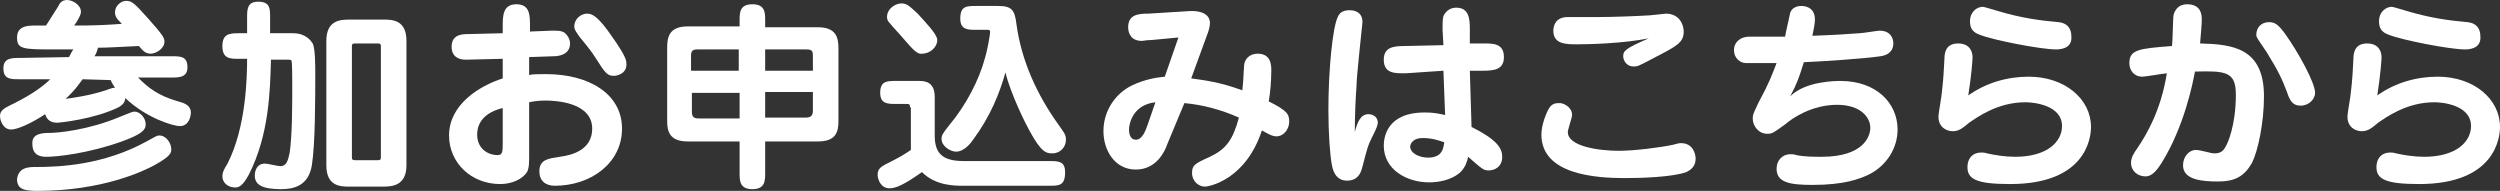 <?xml version="1.0" encoding="utf-8"?>
<!-- Generator: Adobe Illustrator 27.6.1, SVG Export Plug-In . SVG Version: 6.00 Build 0)  -->
<svg version="1.1" id="レイヤー_1" xmlns="http://www.w3.org/2000/svg" xmlns:xlink="http://www.w3.org/1999/xlink" x="0px"
	 y="0px" width="293.4px" height="22.4px" viewBox="0 0 293.4 22.4" style="enable-background:new 0 0 293.4 22.4;"
	 xml:space="preserve">
<rect x="0" y="0" width="293.4" height="22.4" fill="#333333" stroke="none"/>
<style type="text/css">
	.st0{enable-background:new    ;}
	.st1{fill:#FFFFFF;}
</style>
<g>
	<g>
		<g class="st0">
			<path class="st1" d="M-168.2-37.1c0.2-0.4,0.3-0.6,0.5-0.9c-0.3,0-1.7,0-2,0c-3.9,0-4.6,0-4.6-1.5c0-0.7,0.3-1.4,1.9-1.4
				c0.4,0,1.4,0,1.5,0c0.2-0.3,1.2-1.9,1.4-2.2s0.4-0.7,1.1-0.7c0.5,0,1.6,0.5,1.6,1.4c0,0.4-0.5,1.2-0.8,1.7c2.9,0,4.1-0.1,5.6-0.2
				c-0.7-0.7-0.8-0.9-0.8-1.4c0-0.7,0.7-1.3,1.3-1.3c0.7,0,1,0.3,2.7,2.2s1.8,2.2,1.8,2.6c0,0.8-1,1.4-1.6,1.4s-0.9-0.3-1.4-0.9
				c-2.4,0.1-3.5,0.2-4.8,0.2c-0.1,0.3-0.1,0.5-0.4,1h9c1.1,0,1.9,0,1.9,1.3c0,1.2-1,1.2-1.9,1.2h-3.9c1.2,1.2,2.3,2.1,4.7,2.8
				c0.8,0.2,1.5,0.5,1.5,1.3c0,0.4-0.2,1.6-1.3,1.6c-0.7,0-3.9-0.9-6.4-3.3c0,0.3-0.1,0.7-0.8,1.1c-3,1.3-6.9,1.7-7.2,1.7
				c-0.7,0-1.2-0.3-1.4-1c-1.5,1-3.2,1.8-4,1.8c-0.9,0-1.3-1-1.3-1.6c0-0.6,0.5-0.9,1.1-1.2c1.9-0.9,3.7-2,4.8-3.1h-3.6
				c-1.1,0-1.9,0-1.9-1.3c0-1.2,1-1.2,1.9-1.2h5.8V-37.1z M-172.1-24.2c2.7,0,7.9-0.2,13-3c1.1-0.6,1.2-0.7,1.5-0.7
				c0.8,0,1.4,0.9,1.4,1.6c0,0.4,0,0.8-2,1.9c-1.3,0.7-6.1,3-13.7,3c-1.6,0-2.4-0.2-2.4-1.4C-174.1-24.2-172.9-24.2-172.1-24.2z
				 M-170.5-28.2c0.9,0,4.5-0.3,8.3-1.9c1.3-0.5,1.4-0.6,1.7-0.6c0.6,0,1.3,0.7,1.3,1.5c0,0.7-0.6,1.2-2.8,2
				c-3.9,1.4-7.6,1.8-8.8,1.8c-0.5,0-1.7,0-1.7-1.5C-172.6-28.2-171.4-28.2-170.5-28.2z M-166.6-34.5c-0.4,0.5-0.8,1.2-2,2.3
				c0.8-0.1,2.9-0.4,4.7-1c0.8-0.3,0.9-0.3,1.1-0.3c-0.2-0.3-0.4-0.6-0.5-0.9L-166.6-34.5L-166.6-34.5z"/>
			<path class="st1" d="M-142.9-39.9c1.5,0,2.1,0.9,2.3,1.2c0.3,0.6,0.3,2.6,0.3,3.6c0,2.8,0,8.2-0.4,10.7c-0.4,2.4-2.1,2.8-3.6,2.8
				c-2.2,0-3.1-0.5-3.1-1.6c0-0.1,0-1.4,1.2-1.4c0.3,0,1.5,0.3,1.8,0.3c0.7,0,0.9-0.6,1.1-1.6c0.3-2.1,0.3-5.5,0.3-8.1
				c0-0.4,0-2.6-0.1-2.7c-0.2-0.2-0.4-0.2-0.5-0.2h-2c-0.1,3.6-0.2,8.8-2.6,13.5c-0.8,1.5-1.3,1.5-1.6,1.5c-0.9,0-1.5-0.6-1.5-1.3
				c0-0.4,0.1-0.7,0.6-1.5c2.3-4.2,2.4-10.2,2.4-12.2h-1c-1,0-1.9,0-1.9-1.5s0.8-1.5,1.9-1.5h1v-1.8c0-1,0-1.9,1.3-1.9
				c1.4,0,1.4,0.8,1.4,1.9v1.8H-142.9z M-132.4-41.5c1,0,2.7,0,2.7,2.5v14.6c0,2.4-1.7,2.5-2.7,2.5h-4c-1,0-2.7,0-2.7-2.5v-14.7
				c0-2.4,1.6-2.5,2.7-2.5h4V-41.5z M-135.6-38.7c-0.2,0-0.4,0-0.4,0.3v13.1c0,0.3,0.2,0.3,0.4,0.3h2.6c0.2,0,0.4,0,0.4-0.3v-13.1
				c0-0.3-0.2-0.3-0.4-0.3H-135.6z"/>
			<path class="st1" d="M-121.9-28.9c-0.4,0.1-2.7,1-3.5,1c-0.7,0-1.3-0.7-1.3-1.4c0-0.9,0.7-1.2,1.5-1.4c1.6-0.5,4.9-1.6,8.5-3.5
				h-7.6c-0.8,0-1.9,0-1.9-1.3c0-1.3,1.1-1.4,1.9-1.4h6.2v-1.6h-4.4c-0.7,0-1.9,0-1.9-1.4c0-1.3,1.2-1.3,1.9-1.3h4.4v-0.5
				c0-1,0-1.9,1.6-1.9c1.4,0,1.4,1,1.4,1.9v0.4h3.4c0.7,0,1.9,0,1.9,1.3c0,1.4-1.2,1.4-1.9,1.4h-3.4v1.7h2.6c0.6-0.5,2.6-2,4.8-4.5
				c0.7-0.8,0.9-1,1.4-1c0.9,0,1.5,0.8,1.5,1.5c0,0.8-2.2,3-3.3,4.1h1.8c0.9-0.1,2-0.1,2,1.3c0,1.4-1.2,1.3-1.9,1.3h-5.2
				c-1.2,0.8-1.9,1.2-2.8,1.8h6.3c1.3,0,2,0.9,2,2v6.7c0,1.2-0.8,2-2,2h-12c-1.3,0-2-0.9-2-2V-28.9z M-108.8-28.4v-0.9
				c0-0.3-0.2-0.5-0.6-0.5h-9c-0.4,0-0.6,0.2-0.6,0.5v0.9H-108.8z M-119-26v1c0,0.3,0.2,0.5,0.6,0.5h9c0.3,0,0.6-0.2,0.6-0.5v-1
				H-119z"/>
			<path class="st1" d="M-93.7-32.8h-3.1c-1.1,0-1.8-0.6-1.8-1.5v-3.8c0-0.1,0-1.5,1.8-1.5h1.6c-0.1-0.1-0.1-0.3-0.1-0.6h-3.8
				c-0.8,0-1.9,0-1.9-1.1c0-1.1,1.1-1.1,1.9-1.1h3.8c0-0.9,0.2-1.4,1.5-1.4s1.3,1,1.3,1.4h5c0-0.7,0-1.4,1.4-1.4s1.5,0.8,1.5,1.4
				h3.6c0.8,0,1.9,0,1.9,1.1c0,1.1-1.1,1.1-1.9,1.1h-3.6c0,0.5-0.1,0.6-0.1,0.7h1.4c1.2,0,1.8,0.6,1.8,1.5v3.8
				c0,0.1-0.1,1.5-1.8,1.5h-7.4c0,0.1-0.2,0.3-0.3,0.7h9.8c1,0,1.9,0,1.9,1.2c0,1.2-1,1.2-1.9,1.2h-2.5c1.9,1.1,2.1,1.2,4,1.8
				c0.7,0.2,0.9,0.5,0.9,1.2s-0.6,1.4-1.5,1.4c-0.6,0-1.4-0.3-2.1-0.6c0,3.3-1.2,4.3-4.2,4.3c-1.8-0.1-2.7-0.4-2.7-1.4
				c0-0.5,0.2-1.4,1.2-1.4c0.2,0,1.3,0.2,1.6,0.2c0.4,0,1.1,0,1.1-1.1c0-0.3-0.1-0.4-0.5-0.4h-4c-0.2,0.7-0.8,2.1-2.7,3.2
				c-2,1.2-3.8,1.2-4.2,1.2c-1.1,0-1.3-0.8-1.3-1.2c0-0.9,0.5-1.2,1.1-1.3c0.9-0.1,2.6-0.4,3.7-1.8h-1.9c-1.1,0-1.5,0-1.8-0.7
				c-0.8,0.4-2.2,1.1-3,1.1c-0.7,0-1.2-0.7-1.2-1.3c0-0.8,0.6-1,0.9-1.2c2.8-1.1,3-1.2,4-1.9h-2.9c-0.9,0-1.9,0-1.9-1.2
				c0-1.2,1-1.2,1.9-1.2h5.1L-93.7-32.8z M-95.3-37.7c-0.5,0-0.5,0-0.5,0.7h11.5c0-0.3,0-0.5,0-0.6c-0.1-0.1-0.2-0.1-0.4-0.1H-95.3z
				 M-84.8-34.5c0.5,0,0.5,0,0.5-0.7h-11.5c0,0.7,0,0.7,0.5,0.7H-84.8z M-92.6-29.7c-0.2,0.3-0.8,1-1.8,1.7h2.1
				c0-0.1,0.1-0.7,0.1-0.9c0.2-0.5,0.7-0.6,1.5-0.6c1.3,0,1.3,1.2,1.3,1.5h3.8c-0.7-0.5-1.2-1-1.9-1.7H-92.6z M-92.6-40.2
				c0,0.3,0,0.5-0.2,0.7h5.4c-0.1-0.2-0.1-0.2-0.1-0.7H-92.6z"/>
			<path class="st1" d="M-63.2-38.5h5.5c0.8,0,1.9,0,1.9,1.2c0,1.2-1.2,1.2-1.9,1.2h-5.5v0.8h5.6c0.9,0,1.9,0,1.9,1.1
				c0,1.2-1,1.2-1.9,1.2h-5.6v0.8h6.2c1,0,1.9,0,1.9,1.2c0,1.2-1,1.2-1.9,1.2h-6.7v0.8h7.5c0.9,0,1.9,0,1.9,1.2s-1.1,1.2-1.9,1.2
				h-4.5c1.9,1.2,3.6,1.8,5.3,2.3c0.4,0.1,1.1,0.3,1.1,1.2c0,0.3-0.2,1.5-1.5,1.5c-0.5,0-4.4-0.9-7.9-3.9v2.4c0,1,0,1.9-1.5,1.9
				s-1.5-0.9-1.5-1.9v-2.2c-3.1,2.2-7.1,3.8-8.3,3.8c-0.9,0-1.3-0.7-1.3-1.3c0-1.1,0.6-1.3,1.2-1.5c3.3-1.1,5-2,5.3-2.2h-4.5
				c-0.9,0-1.9,0-1.9-1.2s1.1-1.2,1.9-1.2h7.6v-1h-4.6c-2.6,0-2.6-1.5-2.6-2.3v-4.2c-0.2,0.1-0.5,0.4-1,0.4c-0.8,0-1.4-0.7-1.4-1.4
				c0-0.6,0.3-0.9,0.6-1.2c1-1.1,1.8-2,2.8-4c0.4-0.9,0.6-1.4,1.5-1.4c0.8,0,1.5,0.5,1.5,1.3c0,0.4-0.1,0.6-0.2,0.8h4.2
				c0.1-0.1,0.3-0.8,0.5-1.2c0.2-0.4,0.4-0.9,1.1-0.9c0.2,0,1.7,0.1,1.7,1.4c0,0.3-0.1,0.5-0.1,0.6h5.5c1,0,1.9,0,1.9,1.2
				c0,1.3-0.9,1.3-1.9,1.3h-5.9L-63.2-38.5L-63.2-38.5z M-66-39.3h-4.3c-0.7,0-0.7,0.4-0.7,0.8h5V-39.3z M-66-36.2h-5v0.8h5V-36.2z
				 M-66-33.1h-5c0,0.7,0,0.8,0.6,0.8h4.4V-33.1z"/>
			<path class="st1" d="M-47.9-23.4c0,1,0,1.9-1.2,1.9c-1.4,0-1.4-0.8-1.4-1.9V-41c0-0.4,0-2,2.1-2h5.2c2.2,0,2.2,1.6,2.2,1.8v5.3
				c0,1.1-0.6,1.7-1.9,1.7h-4.9v10.8H-47.9z M-43.6-39.7v-0.4c0-0.2,0-0.4-0.4-0.4h-3.5c-0.4,0-0.4,0.3-0.4,0.5v0.4L-43.6-39.7
				L-43.6-39.7z M-47.9-37.5v0.9h3.8c0.4,0,0.4-0.1,0.4-0.9H-47.9z M-36.4-29.4h0.9c1,0,1.9,0,1.9,1.2c0,1.2-0.9,1.2-1.9,1.2h-0.9
				v3.2c0,1,0,1.9-1.2,1.9c-1.3,0-1.3-0.9-1.3-1.9v-3.1h-2.6c-0.3,2.2-2,5-3.4,5c-0.6,0-1.4-0.5-1.4-1.2c0-0.5,0.2-0.7,0.6-1.1
				c1-1,1.2-1.4,1.5-2.7h-0.9c-1,0-1.9,0-1.9-1.2c0-1.2,1-1.2,1.9-1.2h1.1v-1.4h-0.7c-0.9,0-1.9,0-1.9-1.2c0-1.2,1-1.2,1.9-1.2h8.8
				c1,0,1.9,0,1.9,1.2c0,1.2-1,1.2-1.9,1.2h-0.5L-36.4-29.4L-36.4-29.4z M-38.9-30.8h-2.5v1.4h2.5V-30.8z M-37.6-34.2
				c-0.9,0-1.8-0.7-1.8-1.7v-5.2c0-0.9,0.7-1.9,1.9-1.9h5.4c1.3,0,2.2,0.6,2.2,1.8v17.4c0,2-1.6,2-2.4,2c-1,0-2.1-0.2-2.5-0.4
				c-0.3-0.1-0.8-0.3-0.8-1.1c0-0.4,0.2-0.9,0.5-1.1c0.2-0.2,0.6-0.3,0.8-0.3s1.2,0.3,1.5,0.3c0.2,0,0.2-0.1,0.2-0.3v-9.5H-37.6z
				 M-32.6-39.7v-0.4c0-0.3,0-0.4-0.5-0.4h-3.2c-0.2,0-0.5,0-0.5,0.5v0.4L-32.6-39.7L-32.6-39.7z M-36.9-37.5v0.5
				c0,0.3,0.1,0.4,0.5,0.4h3.7v-0.9H-36.9z"/>
			<path class="st1" d="M-23.7-39.2c0.1-0.5,0.3-3.4,0.4-3.6c0.1-0.4,0.5-0.8,1.3-0.8c0.3,0,1.4,0.1,1.4,1.2c0,0.2-0.2,2.9-0.2,3.2
				h1.7c0.5,0,1.1,0.1,1.7,0.8c0.4,0.5,0.5,1,0.5,2.6c0.4-0.3,0.7-0.3,1.7-0.4c0.5-1.3,1.2-3.6,1.7-5.3c0.4-1.3,0.5-1.8,1.5-1.8
				c0.5,0,1.5,0.2,1.5,1.3c0,1-1.4,5.2-1.6,5.6c0.9-0.1,2.4-0.2,4.2-0.5c-0.4-0.8-1-2.3-1.1-2.5s-0.3-0.6-0.3-0.9
				c0-0.6,0.4-1.4,1.3-1.4c0.9,0,1.3,0.7,2.2,2.6C-5.3-38-4-35.3-4-34.4c0,1.1-0.9,1.3-1.3,1.3c-0.9,0-1.2-0.6-1.5-1.2
				c-2.7,0.4-6.4,0.8-9.1,0.8c-0.3,0-0.6,0-1-0.4c-0.2,1.9-0.4,3.6-1.2,5.6c1.2,0.9,1.7,1.3,1.7,2S-17-25-17.7-25
				c-0.4,0-0.7-0.2-1.6-0.9c-0.8,1.4-2.9,4.3-4.6,4.3c-0.9,0-1.3-0.9-1.3-1.4s0.2-0.7,1.8-2.3c1-1,1.4-1.8,1.7-2.2
				c-0.3-0.2-1.2-0.8-1.7-1.1c-0.1,0.2-0.3,0.4-0.9,0.4c-1,0-1.4-0.6-1.4-1.2c0-0.3,0.9-3.3,1-3.9c0.5-1.8,0.5-2.1,0.7-3.4
				c-1.2,0-2.1,0-2.1-1.3c0-1.4,0.8-1.4,1.9-1.4h0.5V-39.2z M-21.2-36.6c-0.5,2.8-0.6,3.3-1.2,5.5c0.6,0.3,1.4,0.8,1.8,1.1
				c0.3-0.9,0.8-3.1,0.8-5.6c0-0.9,0-1-0.4-1C-20.2-36.6-21.2-36.6-21.2-36.6z M-7.2-32.2c1.6,0,2.2,1.3,2.2,2.1v5.8
				c0,1.1-0.8,2.1-2.2,2.1h-6.5c-1.6,0-2.2-1.3-2.2-2.1v-5.8c0-1.1,0.8-2.1,2.2-2.1C-13.7-32.2-7.2-32.2-7.2-32.2z M-12.9-29.5
				c-0.3,0-0.5,0.1-0.5,0.6v3.5c0,0.5,0.3,0.5,0.5,0.5h4.6c0.3,0,0.5-0.1,0.5-0.5v-3.5c0-0.5-0.3-0.6-0.5-0.6H-12.9z"/>
			<path class="st1" d="M4.1-30.4c0.5,0,1.1,0.3,1.1,1c0,0.5-0.7,1.7-1,2.4c-0.4,1-0.7,2.5-0.9,3.1c-0.1,0.3-0.4,1.3-1.7,1.3
				c-1.4,0-1.7-1.3-1.8-1.9c-0.2-1-0.4-3.6-0.4-6.4c0-4.7,0.5-9.7,1.1-10.9c0.2-0.5,0.6-0.8,1.4-0.8c0.2,0,1.5,0,1.5,1.4
				c0,0.2-0.7,6.3-0.7,7.5c-0.1,1.3-0.2,3.4-0.2,5.4C2.8-29.5,3.3-30.4,4.1-30.4z M12.8-40.3c0-1.1,0-1.5,0.2-1.8
				c0.3-0.5,0.8-0.8,1.4-0.8c1.5,0,1.6,1.3,1.6,2.5v1.7h1.4c1.2,0,2.6-0.1,2.6,1.6c0,1.5-1.2,1.6-2.5,1.6H16l0.2,6.6
				c3,1.5,3.6,2.5,3.6,3.5c0,1.2-0.9,1.6-1.6,1.6c-0.6,0-0.8-0.2-2.4-1.6c-0.1,0.5-0.3,1.2-0.9,1.8c-1.1,1-2.7,1.2-3.7,1.2
				c-2.6,0-5.3-1.5-5.3-4.3c0-0.9,0.3-3.9,4.8-3.9c1,0,1.5,0.1,2.4,0.3l-0.2-5.2l-4.5,0.1c-1.2,0-2.6,0.1-2.6-1.6
				c0-1.5,1.2-1.6,2.5-1.6l4.5-0.1V-40.3z M10.6-27.6c-1.4,0-1.5,0.9-1.5,1c0,0.8,1.1,1.3,2.1,1.3c1.8,0,1.8-1.3,1.9-1.8
				C12.4-27.3,11.6-27.6,10.6-27.6z"/>
			<path class="st1" d="M35.4-32.1H43c0.9,0,1.9,0,1.9,1.5s-1,1.5-1.9,1.5h-7.6v5.4c0,1,0,2-1.5,2s-1.5-1-1.5-2v-5.4h-7.7
				c-0.9,0-1.9,0-1.9-1.5c0-1.5,1-1.5,1.9-1.5h7.7v-8.2h-7c-0.9,0-1.9,0-1.9-1.3c0-1.4,1-1.4,1.9-1.4h17.2c0.9,0,1.9,0,1.9,1.4
				c0,1.3-1,1.3-1.9,1.3h-7.2V-32.1z M28.6-32.4c-0.9,0-1.1-0.6-1.3-1.2c-0.2-0.7-1.5-3.5-1.7-4.1c-0.1-0.2-0.2-0.5-0.2-0.8
				c0-0.9,1-1.2,1.6-1.2s0.9,0.3,1.3,1c0.9,1.5,2,4.3,2,5.2C30.2-32.9,29.5-32.4,28.6-32.4z M40.8-33.5c-0.3,0.6-0.6,1.1-1.6,1.1
				c-0.9,0-1.4-0.6-1.4-1.2c0-0.4,0.1-0.6,0.5-1.3s0.6-1.1,1.9-4.1c0.2-0.4,0.5-0.8,1.2-0.8c0.8,0,1.6,0.5,1.6,1.2
				C42.9-37.6,41.7-35.1,40.8-33.5z"/>
			<path class="st1" d="M64.1-37.3c0.1,2.7,0.4,4.2,0.9,6.1c0.7-1.2,1.2-2.4,1.7-3.7c0.1-0.3,0.4-1.1,1.2-1.1c0.4,0,1.4,0.3,1.4,1.4
				c0,1.6-2.5,5.9-3.1,6.9c0.2,0.4,0.9,2,1.3,2c0.2,0,0.2-0.1,0.6-1.5c0.2-0.7,0.8-0.9,1.1-0.9c1.2,0,1.2,1.2,1.2,1.5
				c0,1.5-1.2,5-3,5c-1.5,0-3-2.9-3.4-3.5c-0.5,0.6-3.1,3.6-4.5,3.6c-0.9,0-1.5-0.8-1.5-1.6c0-0.6,0.3-0.9,0.6-1.1
				c1.4-1.1,2.5-1.8,4.1-4c-1.3-3.7-1.6-7.8-1.7-9.3h-7.9c-0.2,0-0.5,0-0.6,0.1s-0.1,2.5-0.1,2.9h3.9c1,0,1.6,0.5,1.9,0.8
				c0.6,0.6,0.6,1.4,0.6,2.2c0,1.4-0.4,4.8-1,5.7c-0.9,1.2-1.9,1.2-2.4,1.2s-2.9-0.1-2.9-1.7c0-0.3,0.2-1.4,1.2-1.4
				c0.4,0,1.1,0.2,1.3,0.2c0.3,0,0.6-0.1,0.7-0.8c0.1-0.9,0.2-2,0.2-2.8c0-0.3-0.1-0.6-0.5-0.6h-3.1c-0.1,2.1-0.5,6.1-1.6,8.5
				C50.4-22.5,50-22,49.3-22c-0.6,0-1.5-0.4-1.5-1.2c0-0.3,0.2-0.8,0.4-1.4c1.3-3.8,1.3-6.8,1.3-8.7c0-4.6,0-5.1,0.3-5.7
				c0.2-0.5,0.5-0.7,0.9-1c0.4-0.2,1-0.3,1.3-0.3h8.8c0-2.5-0.1-3.5,1.4-3.5s1.6,0.7,1.7,3.5h2.9c-0.5-0.4-1.3-1.1-1.8-1.6
				c-0.1,0-0.3-0.3-0.3-0.6c0-0.5,0.5-1.3,1.2-1.3c0.5,0,0.7,0.2,1.6,0.8c1.4,1.1,1.8,1.5,1.8,2.1c0,0.4-0.2,0.6-0.3,0.8
				c0.7,0.2,0.9,0.8,0.9,1.2c0,1.5-1.2,1.5-1.9,1.5L64.1-37.3L64.1-37.3z"/>
			<path class="st1" d="M77.3-31.7c-1,0-1.6-0.8-1.6-1.6c0-0.8,0.6-1.5,1.4-1.5h2.2c1.9,0,3-1.3,3-2.6c0-1.6-1.7-2.1-2.7-2.1
				c-2,0-2.7,1.2-2.9,1.7c-0.6,1.1-0.9,1.3-1.6,1.3c-0.9,0-1.8-0.5-1.8-1.7c0-1.8,2.4-4.6,6.4-4.6c3.6,0,6,2.1,6,5.2
				c0,2.5-1.6,3.6-2.3,4.1c0.7,0.4,2.6,1.4,2.6,4.4c0,3.3-2.5,6.1-6.6,6.1c-4.3,0-6.7-3.2-6.7-4.7c0-1,1-1.7,1.8-1.7
				s1.1,0.4,1.8,1.3c0.8,1.1,2.1,1.8,3.2,1.8c1.2,0,3.1-0.8,3.1-2.8c0-1.9-1.8-2.7-3-2.7h-2.3V-31.7z"/>
			<path class="st1" d="M92.5-36.2c-0.2,0.2-0.6,0.3-1,0.3c-1,0-1.6-0.6-1.6-1.6c0-0.6,0.2-1,0.6-1.3l4-3.5c0.5-0.4,1.1-0.5,1.4-0.5
				c1.4,0,1.8,0.9,1.8,1.7v16.4c0,1.5-1.2,1.7-1.6,1.7c-1,0-1.7-0.6-1.7-1.7v-13.2L92.5-36.2z"/>
			<path class="st1" d="M119.6-36.3h4.2c0.6,0,1.9,0,1.9,1.4c0,1.3-1.2,1.3-1.9,1.3h-4.2v3.6h5.5c1,0,1.9,0,1.9,1.3
				c0,1.4-0.8,1.4-1.9,1.4h-5.5v3.8c0,1.1,0,2-1.4,2s-1.5-0.6-1.5-2v-3.8h-9.5c-1,0-1.9,0-1.9-1.3c0-1.4,0.8-1.4,1.9-1.4h1.6v-3.7
				c0-2,1.4-2.4,2.1-2.4h5.8v-2.5h-6.1c-1.5,1.8-2.5,2.6-2.6,2.7c-0.4,0.2-0.7,0.3-0.9,0.3c-0.8,0-1.4-0.7-1.4-1.4
				c0-0.6,0.1-0.7,1.5-2.2c0.9-0.9,2.3-3,2.9-3.8c0.3-0.4,0.7-0.7,1.2-0.7c0.6,0,1.5,0.6,1.5,1.3c0,0.4-0.2,0.8-0.4,1.2h12.2
				c0.7,0,1.9,0,1.9,1.3c0,1.4-1.2,1.4-1.9,1.4h-5L119.6-36.3L119.6-36.3z M116.6-33.6h-4.3c-0.6,0-0.6,0.3-0.6,0.7v2.8h4.9V-33.6z"
				/>
			<path class="st1" d="M133.6-36.2c-0.2,0.2-0.6,0.3-1,0.3c-1,0-1.6-0.6-1.6-1.6c0-0.6,0.2-1,0.6-1.3l4-3.5
				c0.5-0.4,1.1-0.5,1.4-0.5c1.4,0,1.8,0.9,1.8,1.7v16.4c0,1.5-1.2,1.7-1.6,1.7c-1,0-1.7-0.6-1.7-1.7v-13.2L133.6-36.2z"/>
			<path class="st1" d="M150.9-29.2c-0.2,2.4-0.9,5.6-1.6,6.7c-0.2,0.4-0.5,0.9-1.3,0.9c-0.7,0-1.6-0.5-1.6-1.3
				c0-0.3,0.1-0.5,0.8-2.5c0.9-2.6,0.9-6.4,0.9-8.6v-6.4c0-1.7,1-2.5,2.2-2.5h12.1c1.8,0,2.5,1.1,2.5,2.2v16.2c0,3-2.8,3-3.6,3
				c-1.4,0-3-0.3-3.5-0.5c-0.7-0.3-0.7-0.9-0.7-1.2c0-0.1,0-1.5,1.4-1.5c0.4,0,2.3,0.3,2.6,0.3c0.6,0,0.9-0.2,0.9-0.9v-3.9
				C162-29.2,150.9-29.2,150.9-29.2z M162.1-32v-2.8h-11v0.8c0,0.5,0,1.5,0,2C151.1-32,162.1-32,162.1-32z M162.1-37.5v-2
				c0-0.7-0.2-0.7-0.7-0.7h-9.8c-0.5,0-0.5,0.4-0.5,0.6v2.1H162.1z"/>
			<path class="st1" d="M173.3-36.2c-0.2,0.2-0.6,0.3-1,0.3c-1,0-1.6-0.6-1.6-1.6c0-0.6,0.2-1,0.6-1.3l4-3.5
				c0.5-0.4,1.1-0.5,1.4-0.5c1.4,0,1.8,0.9,1.8,1.7v16.4c0,1.5-1.2,1.7-1.6,1.7c-1,0-1.7-0.6-1.7-1.7v-13.2L173.3-36.2z"/>
			<path class="st1" d="M187.1-40.3c0.1-1.3,0.9-2,2.1-2h7.4c0.9,0,1.5,0.8,1.5,1.5c0,1-0.8,1.5-1.4,1.5h-6c-0.5,0-0.5,0.1-0.6,0.5
				l-0.4,3.7c0.5-0.4,1.3-1.1,3.4-1.1c3.8,0,5.8,3.1,5.8,6.3c0,3.5-2.2,6.8-6.7,6.8c-3.9,0-6.3-2.5-6.3-4c0-0.7,0.5-1.6,1.5-1.6
				c0.5,0,0.8,0.1,1.7,1c0.9,0.9,1.8,1.3,3.2,1.3c2.7,0,3.4-2.3,3.4-3.5c0-1.3-0.7-3.4-3.2-3.4c-1,0-1.8,0.2-2.7,1.2
				c-0.9,0.9-1.1,1-1.6,1c-0.9,0-1.9-0.6-1.8-1.8L187.1-40.3z"/>
			<path class="st1" d="M219-42.8c1.7,0,2.1,1.2,2.1,2.3v16.2c0,0.7-0.1,2.3-2.1,2.3h-13.3c-1.7,0-2.1-1.2-2.1-2.3v-16.3
				c0-0.7,0.1-2.3,2.1-2.3L219-42.8L219-42.8z M218.1-34.2v-5.3c0-0.4,0-0.6-0.5-0.6h-10.5c-0.5,0-0.5,0.2-0.5,0.6v5.3
				C206.6-34.2,218.1-34.2,218.1-34.2z M206.5-31.4v6c0,0.4,0,0.6,0.5,0.6h10.5c0.5,0,0.5-0.2,0.5-0.6v-6H206.5z"/>
			<path class="st1" d="M234.7-42.7c0.4-0.4,1.3-1.1,2-1.1c0.6,0,1.3,0.5,1.3,1.3c0,0.5-0.1,0.7-1.2,1.5c-0.8,0.6-4.4,3.5-4.4,8.5
				s3.6,7.9,4.4,8.5c1,0.8,1.2,1,1.2,1.5c0,0.8-0.7,1.3-1.3,1.3c-1,0-2.4-1.3-2.8-1.8c-1.1-1.1-4.2-4.3-4.2-9.5
				C229.8-38.1,233.3-41.6,234.7-42.7z"/>
			<path class="st1" d="M245.8-40c0.7,0,1.6,0.4,1.6,1.3c0,2.3-2.5,6.3-3.2,7.1c-0.3,0.4-0.7,0.7-1.4,0.7c-0.7,0-1.4-0.5-1.4-1.4
				c0-0.4,0-0.6,0.9-1.9c0.6-0.8,1.4-2.3,2.2-4.7c0.1-0.4,0.5-1,1-1.1C245.5-40,245.6-40,245.8-40z M243.1-21.5
				c-0.5,0-0.8-0.1-1.1-0.5s-0.4-0.8-0.4-1.1c0-1.3,1-1.6,1.9-1.8c1.6-0.5,4.7-2.1,6.4-6c0.4-0.9,0.9-2.1,0.9-9.9
				c0-1.7,0-1.9,0.4-2.3c0.4-0.4,1-0.5,1.2-0.5s1,0,1.3,0.7c0.2,0.3,0.3,0.9,0.3,4.3c0,5.5,0.2,6.7,1.8,9.1c2.2,3.2,5.1,4.4,6.4,4.9
				c0.4,0.1,1,0.4,1,1.2c0,1.1-0.6,1.7-1.7,1.7c-2.1,0-7.4-3.4-9-8.1C250-23.4,244.2-21.5,243.1-21.5z M261.5-31.1
				c-1,0-1.9-0.9-3.3-3.5c-0.2-0.5-1.5-2.9-1.5-4.3c0-1.2,0.9-1.4,1.4-1.4c1.1,0,1.4,0.8,1.9,2.3c0.6,1.8,1.5,2.9,2.6,4.4
				c0.3,0.4,0.4,0.6,0.4,1C263-31.6,262.2-31.1,261.5-31.1z"/>
			<path class="st1" d="M270.6-23c-0.4,0.4-1.8,1.8-2.8,1.8c-0.6,0-1.3-0.5-1.3-1.3c0-0.5,0.1-0.7,1.2-1.5c0.8-0.6,4.4-3.5,4.4-8.5
				s-3.6-7.9-4.4-8.5c-1-0.8-1.2-1-1.2-1.5c0-0.8,0.7-1.3,1.3-1.3c0.7,0,1.6,0.7,2,1.1c1.3,1.2,4.9,4.7,4.9,10.2
				C274.8-27.3,271.7-24.1,270.6-23z"/>
			<path class="st1" d="M298.1-32.5c0,3.1-0.7,6.4-1.4,7.8c-0.9,1.6-2,2.2-4,2.2c-1.9,0-4.1-0.2-4.1-1.9c0-1,0.7-1.8,1.5-1.8
				c0.6,0,1.7,0.4,2.2,0.4c0.6,0,1-0.2,1.3-0.8c0.2-0.3,1.2-2.4,1.2-6.1c0-2.7-1.2-2.8-4.8-2.7c-0.3,1.6-1.3,6.5-3.9,10.7
				c-0.4,0.6-1,1.6-1.9,1.6c-0.9,0-1.7-0.6-1.7-1.6c0-0.6,0.3-1.1,0.8-1.8c1-1.5,2.7-4.3,3.4-8.7c-0.9,0.1-2.5,0.4-2.9,0.4
				c-0.9,0-1.5-0.7-1.5-1.6c0-1.6,1.2-1.7,5-2c0.1-0.6,0.1-3.3,0.2-3.7c0.2-0.6,0.6-1.2,1.6-1.2c1.1,0,1.7,0.6,1.7,1.7
				c0,0.7-0.1,1.7-0.2,2.9C294.4-38.6,298.1-38.2,298.1-32.5z M302.4-31.4c-1,0-1.3-0.7-1.6-1.6c-0.6-1.6-1.1-2.6-2.4-4.7
				c-1-1.5-1.2-1.7-1.2-2c0-0.9,0.6-1.5,1.5-1.5c0.7,0,1.1,0.3,1.9,1.4c1.5,2.1,3.5,5.7,3.5,6.9C304.1-32.3,303.4-31.4,302.4-31.4z"
				/>
			<path class="st1" d="M317.5-34.9c4.2,0,7.3,2.6,7.3,5.9c0,1.3-0.6,6.7-9.5,6.7c-4,0-5-0.6-5-2c0-1,0.6-1.7,1.6-1.7
				c0.2,0,0.4,0,0.7,0.1c0.9,0.2,2.1,0.4,3.3,0.4c3.8,0,5.5-1.8,5.5-3.6c0-2.5-3.4-2.8-4.3-2.8c-3.3,0-5.7,1.8-6.6,2.4
				c-0.7,0.6-1.2,1-1.9,1c-0.8,0-1.7-0.5-1.7-1.7c0-0.5,0.4-2.5,0.4-2.9c0.2-1.7,0.2-2.2,0.3-3.9c0-0.6,0.1-1.8,1.6-1.8
				c1.4,0,1.7,1,1.7,1.6c0,0.3-0.1,1.9-0.5,4.5C312.5-34.2,315-34.9,317.5-34.9z M320.7-38c-1.8,0-7.4-1.1-8.9-1.7
				c-0.9-0.3-1.2-0.8-1.2-1.6c0-1.1,0.8-1.7,1.5-1.7c0.2,0,1.4,0.4,1.8,0.5c2.7,0.8,4.8,1.1,7.1,1.3c0.9,0.1,1.5,0.6,1.5,1.7
				C322.6-38,321-38,320.7-38z"/>
			<path class="st1" d="M331.3-40.8c-0.2-0.4-0.3-0.7-0.3-1.1c0-0.9,0.8-1.6,1.8-1.6s1.3,0.5,1.9,1.8c0.9,1.8,1.5,3.7,2.2,5.6
				c0.5-0.2,4.6-1.9,6.5-1.9c1.1,0,1.6,0.9,1.6,1.6c0,0.2,0,1.1-0.9,1.5c-0.3,0.2-2.9,0.7-3.5,0.9c-4.8,1.3-8.6,3.3-8.6,5.8
				s4.6,2.5,5.8,2.5c0.6,0,3.3,0,5-0.3c0.3,0,1.5-0.3,1.7-0.3c0.9,0,1.5,0.8,1.5,1.8c0,0.9-0.3,1.2-0.9,1.5
				c-0.6,0.2-2.8,0.6-6.4,0.6c-2.7,0-10.2,0-10.2-5.7c0-3.7,3.5-5.5,5.5-6.5C332.6-37.9,332.4-38.5,331.3-40.8z"/>
			<path class="st1" d="M354.2-42.2c0.2-0.5,0.7-0.8,1.3-0.8c0.7,0,1.6,0.5,1.6,1.6c0,0.3-0.1,1-0.2,1.8c0.4,0,2.3-0.2,2.4-0.2
				c1.1,0,1.6,0.8,1.6,1.6c0,0.6-0.4,1.2-1.1,1.5c-0.5,0.2-2.9,0.3-3.6,0.3c-1.3,4.8-3.1,7.6-3.8,8.5s-1.2,1-1.6,1
				c-1.2,0-1.6-1-1.6-1.6c0-0.5,0.2-0.7,1.7-3.1c1.5-2.3,1.9-3.9,2.2-4.8c-1.8,0-2,0-2.3-0.1c-0.6-0.1-1.1-0.7-1.1-1.5
				c0-0.9,0.7-1.4,1-1.5c0.3-0.1,2.4-0.1,3-0.1C353.8-40.5,354.1-42,354.2-42.2z M362-32.6c0-1.2-0.1-2.6,1.6-2.6
				c1.5,0,1.6,1.2,1.7,2.5l0.2,3.5c4,1.7,4.2,2.4,4.2,3.2c0,1-0.7,1.8-1.6,1.8c-0.5,0-0.8-0.2-1.1-0.4c-0.9-0.7-1.2-0.9-1.7-1.2
				c0,1.9-1.4,3.8-5,3.8c-3.8,0-5.1-2.6-5.1-4.2c0-1.9,1.7-4,5-4c0.8,0,1.4,0.1,2,0.3L362-32.6z M360.1-27.7c-1.7,0-1.8,0.9-1.8,1.2
				c0,0.7,0.7,1.4,1.9,1.4c1,0,2-0.4,2-2.2C361.7-27.5,361.2-27.7,360.1-27.7z M369.1-34.3c-0.5,0-0.7-0.1-1.9-1.1
				c-0.9-0.7-2.3-1.6-3.5-2.3c-0.5-0.3-1.1-0.7-1.1-1.5c0-0.6,0.5-1.6,1.7-1.6c1.3,0,4.5,2.7,4.9,3.1c1.4,1.3,1.4,1.5,1.4,2.1
				C370.7-35.3,370.2-34.3,369.1-34.3z"/>
			<path class="st1" d="M381.5-32.7c0,1.1-2,3.5-4.1,3.5c-3.1,0-3.2-4.5-3.2-6.4c0-1.6,0.2-5.1,0.5-5.9c0.2-0.5,0.7-1,1.4-1
				c1.3,0,1.9,0.8,1.9,1.6c0,0.4-0.3,1.9-0.4,2.3c-0.1,1.1-0.2,2.2-0.2,3c0,0.6,0,2.8,0.7,2.8c0.3,0,0.4-0.1,0.9-0.8
				c0.1-0.2,0.5-0.6,0.9-0.6c0.1,0,0.3,0,0.5,0.1C381.4-33.8,381.5-33.1,381.5-32.7z M387.2-25.2c-2.3,2.1-6.1,2.8-6.6,2.8
				c-1.3,0-1.6-1.1-1.6-1.7c0-0.8,0.4-1.4,1.3-1.6c2.1-0.5,4.5-1,5.9-3.3c0.7-1.2,1-2.2,1-6c0-0.6,0-3.1-0.2-4.2
				c0-0.3-0.2-1.4-0.2-1.7c0-0.9,0.7-1.6,1.8-1.6c0.7,0,1.1,0.5,1.3,0.8c0.4,0.7,0.6,4.4,0.6,5.4C390.5-31.5,390.4-28.1,387.2-25.2z
				"/>
			<path class="st1" d="M408.4-40.5c1.2,0,2.6,0,2.6,1.6c0,1.5-1.5,1.5-2.5,1.6h-3.2v1.7h3.6c1,0,1.5,0,1.8,0.2
				c0.6,0.4,0.7,0.9,0.7,1.3c0,0.6-0.4,1.1-0.7,1.3c-0.3,0.2-0.8,0.2-1.8,0.2h-3.6v3c2.1,0.6,6.3,2.5,6.3,4.4c0,0.8-0.8,1.8-1.7,1.8
				c-0.6,0-0.7-0.2-2-1.3c-0.7-0.6-1.7-1.2-2.5-1.5c-0.2,2.5-2,4.1-5.4,4.1c-4.1,0-5.5-2.4-5.5-4.2c0-3.2,3.6-4.1,5.8-4.1
				c0.7,0,1.2,0.1,2,0.1v-2.2l-5.6,0.1c-1.2,0-2.6,0-2.6-1.5s1.3-1.5,2.5-1.5h5.6v-1.7h-5c-1.3,0-1.7,0-2.1-0.4
				c-0.3-0.3-0.5-0.7-0.5-1.1c0-1.5,1.3-1.5,2.5-1.6l5-0.1c0-1.5,0-1.6,0.2-1.9c0.3-0.4,0.8-0.7,1.4-0.7c1.6,0,1.6,1.4,1.6,2.6
				L408.4-40.5z M400.2-27.7c-0.1,0-2.5,0-2.5,1.3c0,0.8,1.2,1.2,2.2,1.2c0.8,0,2.2-0.3,2.3-2.1C401.6-27.6,401-27.7,400.2-27.7z"/>
			<path class="st1" d="M426.7-40.8c0-1.2,0-2.6,1.6-2.6s1.6,1.3,1.6,2.6v0.4h3.4c1.4,0,2.6,0,2.6,1.5s-1.2,1.6-2.5,1.6H430v4.2
				c0.4,1.1,0.6,2.1,0.6,3.3c0,6.6-7,8.2-8,8.2c-0.9,0-1.7-0.6-1.7-1.7c0-1.2,0.8-1.4,2-1.8c3.1-0.9,4.1-2.5,4.2-3.5
				c-0.7,1.1-2.1,1.5-3,1.5c-2.4,0-4.6-1.8-4.6-4.6c0-2.4,1.9-4.6,4.7-4.6c1.2,0,2,0.3,2.5,0.5v-1.6l-9.5,0.1c-1.3,0-2.5,0-2.5-1.5
				s1.2-1.5,2.5-1.5l9.5-0.1L426.7-40.8L426.7-40.8z M422.7-31.8c0,1.1,0.9,1.7,1.8,1.7c0.8,0,1.9-0.5,1.9-1.7s-1-1.8-1.9-1.8
				C423.7-33.6,422.7-33,422.7-31.8z"/>
			<path class="st1" d="M439.6-25.6c0-1.9,1.5-3.5,3.4-3.5s3.4,1.6,3.4,3.5s-1.5,3.5-3.4,3.5S439.6-23.7,439.6-25.6z M444.3-25.6
				c0-0.7-0.6-1.4-1.3-1.4s-1.4,0.6-1.4,1.4s0.6,1.4,1.4,1.4C443.7-24.2,444.3-24.8,444.3-25.6z"/>
		</g>
	</g>
</g>
<g>
	<g>
		<g class="st0">
			<path class="st1" d="M8.1,6.7c0.2-0.4,0.3-0.6,0.5-0.9c-0.3,0-1.7,0-2,0C2.7,5.8,2,5.8,2,4.4C2,3.7,2.3,3,3.9,3
				c0.4,0,1.4,0,1.5,0c0.2-0.3,1.2-1.9,1.4-2.2C7,0.4,7.2,0,7.9,0c0.5,0,1.6,0.5,1.6,1.4C9.5,1.8,9,2.6,8.7,3c2.9,0,4.1-0.1,5.6-0.2
				c-0.7-0.7-0.8-0.9-0.8-1.4c0-0.7,0.7-1.3,1.3-1.3c0.7,0,1,0.3,2.7,2.2s1.8,2.2,1.8,2.6c0,0.8-1,1.4-1.6,1.4S16.8,6,16.3,5.4
				c-2.4,0.1-3.5,0.2-4.8,0.2c-0.1,0.3-0.1,0.5-0.4,1h9c1.1,0,1.9,0,1.9,1.3c0,1.2-1,1.2-1.9,1.2h-3.9c1.2,1.2,2.3,2.1,4.7,2.8
				c0.8,0.2,1.5,0.5,1.5,1.3c0,0.4-0.2,1.6-1.3,1.6c-0.7,0-3.9-0.9-6.4-3.3c0,0.3-0.1,0.7-0.8,1.1C11,14,7,14.4,6.7,14.4
				c-0.7,0-1.2-0.3-1.4-1c-1.5,1-3.2,1.8-4,1.8c-0.9,0-1.3-1-1.3-1.6s0.5-0.9,1.1-1.2c1.9-0.9,3.7-2,4.8-3.1H2.3
				c-1.1,0-1.9,0-1.9-1.3c0-1.2,1-1.2,1.9-1.2L8.1,6.7L8.1,6.7z M4.2,19.6c2.7,0,7.9-0.2,13-3c1.1-0.6,1.2-0.7,1.5-0.7
				c0.8,0,1.4,0.9,1.4,1.6c0,0.4,0,0.8-2,1.9c-1.3,0.7-6.1,3-13.7,3C2.8,22.4,2,22.2,2,21C2.2,19.6,3.4,19.6,4.2,19.6z M5.8,15.6
				c0.9,0,4.5-0.3,8.3-1.9c1.3-0.5,1.4-0.6,1.7-0.6c0.6,0,1.3,0.7,1.3,1.5c0,0.7-0.6,1.2-2.8,2c-3.9,1.4-7.6,1.8-8.8,1.8
				c-0.5,0-1.7,0-1.7-1.5C3.7,15.7,4.9,15.6,5.8,15.6z M9.7,9.3c-0.4,0.5-0.8,1.2-2,2.3c0.8-0.1,2.9-0.4,4.7-1
				c0.8-0.3,0.9-0.3,1.1-0.3C13.3,10,13.1,9.7,13,9.4L9.7,9.3L9.7,9.3z"/>
			<path class="st1" d="M34.4,3.9c1.5,0,2.1,0.9,2.3,1.2C37,5.7,37,7.7,37,8.7c0,2.8,0,8.2-0.4,10.7c-0.4,2.4-2.1,2.8-3.6,2.8
				c-2.2,0-3.1-0.5-3.1-1.6c0-0.1,0-1.4,1.2-1.4c0.3,0,1.5,0.3,1.8,0.3c0.7,0,0.9-0.6,1.1-1.6c0.3-2.1,0.3-5.5,0.3-8.1
				c0-0.4,0-2.6-0.1-2.7C34.1,7,33.9,7,33.8,7h-2c-0.1,3.6-0.2,8.8-2.6,13.5C28.4,22,27.9,22,27.6,22c-0.9,0-1.5-0.6-1.5-1.3
				c0-0.4,0.1-0.7,0.6-1.5C28.9,14.9,29,9,29,6.9h-1c-1,0-1.9,0-1.9-1.5c0-1.4,0.8-1.5,1.9-1.5h1V2.1c0-1,0-1.9,1.3-1.9
				c1.4,0,1.4,0.8,1.4,1.9v1.8H34.4z M45,2.3c1,0,2.7,0,2.7,2.5v14.6c0,2.4-1.7,2.5-2.7,2.5h-4c-1,0-2.7,0-2.7-2.5V4.8
				c0-2.4,1.6-2.5,2.7-2.5H45z M41.7,5.1c-0.2,0-0.4,0-0.4,0.3v13.1c0,0.3,0.2,0.3,0.4,0.3h2.6c0.2,0,0.4,0,0.4-0.3V5.4
				c0-0.3-0.2-0.3-0.4-0.3H41.7z"/>
			<path class="st1" d="M62.1,8.8c0.4-0.1,1.1-0.1,2-0.1c5,0,8.9,2.3,8.9,6.4c0,4-3.6,6.7-7.9,6.7c-1.1,0-1.8-0.6-1.8-1.7
				c0-1.4,1.1-1.5,2.4-1.7c1.6-0.2,3.8-0.9,3.8-3.3c0-3.1-4.3-3.3-5.5-3.3c-0.9,0-1.4,0.1-1.9,0.2v6c0,1.2,0,1.6-0.2,2.1
				c-0.5,0.9-1.8,1.5-3.2,1.5c-3.4,0-6-2.5-6-5.7c0-3.6,3.5-5.8,6.3-6.7V6.9L54.9,7C53.1,7.1,53,5.9,53,5.5C53,4,54.3,4,55,4l4-0.1
				V3.1c0-1.2,0-2.6,1.6-2.6s1.6,1.3,1.6,2.6v0.6l2.5-0.1c0.9,0,1.1,0,1.5,0.2c0.4,0.3,0.7,0.8,0.7,1.3c0,1.4-1.5,1.5-1.9,1.5
				l-2.9,0.1C62.1,6.7,62.1,8.8,62.1,8.8z M58.9,12.7c-2.7,0.7-2.9,2.4-2.9,3.1c0,1.6,1.2,2.4,2.4,2.4c0.5,0,0.6-0.3,0.6-1.2v-4.3
				H58.9z M72.1,8.9c-0.8,0-1-0.2-2.2-2.1C69.5,6.2,69.4,6,68,4.3c-0.4-0.6-0.6-0.8-0.6-1.2c0-0.9,0.8-1.5,1.5-1.5
				c0.6,0,1.3,0.3,3,2.8c0.5,0.7,1.6,2.3,1.6,2.9C73.7,8.7,72.3,8.9,72.1,8.9z"/>
			<path class="st1" d="M89.8,16.6v3.7c0,0.9,0,1.9-1.5,1.9s-1.5-1-1.5-1.9v-3.7h-6.1c-2.2,0-2.4-1.3-2.4-2.4V5.6
				c0-1.2,0.2-2.5,2.4-2.5h6.1V2.4c0-0.9,0-1.9,1.5-1.9s1.5,1,1.5,1.9v0.8H96c2.2,0,2.4,1.3,2.4,2.5v8.5c0,1.3-0.3,2.4-2.4,2.4
				C96,16.6,89.8,16.6,89.8,16.6z M81.1,8.3h5.6V5.8h-4.9c-0.4,0-0.7,0.1-0.7,0.7V8.3z M86.8,13.9v-3h-5.6v2.2
				c0,0.6,0.2,0.8,0.8,0.8H86.8z M95.4,6.5c0-0.6-0.2-0.7-0.8-0.7h-4.8v2.5h5.6C95.4,8.3,95.4,6.5,95.4,6.5z M95.4,10.8h-5.6v3h4.8
				c0.6,0,0.8-0.3,0.8-0.8C95.4,13,95.4,10.8,95.4,10.8z"/>
			<path class="st1" d="M106.8,12.6c0-0.4-0.1-0.4-0.5-0.4h-1.1c-1,0-1.9,0-1.9-1.3c0-1.4,0.8-1.4,1.9-1.4h2.7
				c0.8,0,1.8,0.2,1.8,1.9v4.5c0,2.1,0.9,3,3.4,3h10c1.1,0,1.9,0,1.9,1.3c0,1.6-0.7,1.6-1.9,1.6h-10c-1.1,0-3.3,0-4.9-1.6
				c-2,1.4-3,1.9-3.8,1.9c-1,0-1.4-1-1.4-1.6c0-0.7,0.4-0.9,0.9-1.2c1.8-0.9,2.1-1.1,3-1.7c0-0.3,0-0.5,0-0.8v-4.2H106.8z M106,4.5
				c-0.5-0.6-1.2-1.3-1.5-1.7c-0.3-0.3-0.4-0.5-0.4-0.8c0-1,1-1.6,1.7-1.6s1,0.4,1.9,1.2c0.8,0.9,2.3,2.4,2.3,3.1
				c0,0.8-0.8,1.6-1.8,1.6C107.7,6.4,107.2,5.9,106,4.5z M114.6,3.5c-1,0-1.9,0-1.9-1.3c0-1.5,0.7-1.5,1.9-1.5h2.5
				c1.6,0,2,0.4,2.2,2.2c0.6,4.3,2.4,8.2,4.9,11.7c0.7,1,0.9,1.2,0.9,1.8c0,0.9-0.7,1.6-1.6,1.6c-0.7,0-1.3-0.1-2.7-2.7
				c-0.4-0.7-2.2-4.3-2.8-6.8c-0.7,2.5-1.8,5.2-3.8,7.9c-0.2,0.3-1,1.4-2,1.4c-0.6,0-1.7-0.6-1.7-1.5c0-0.4,0.1-0.6,0.9-1.6
				c2-2.4,3.5-5.3,4.2-7.9c0.2-0.6,0.6-2.6,0.6-3.1c0-0.2-0.2-0.2-0.3-0.2C115.9,3.5,114.6,3.5,114.6,3.5z"/>
			<path class="st1" d="M137,16.9c-0.3,0.9-1.3,3-3.7,3c-2.5,0-3.8-2.3-3.8-4.5c0-2.5,1.5-4.5,3.4-5.4c1.5-0.7,2.8-0.9,3.8-1
				l1.6-4.6l-3.2,0.3c-0.6,0-0.9,0.1-1.1,0.1c-1.4,0-1.6-1.1-1.6-1.6c0-1.5,1.2-1.6,2.4-1.6l4.8-0.3c2.4-0.1,2.4,1.2,2.4,1.4
				c0,0.4-0.2,1.1-0.3,1.3l-1.9,5.2c1.4,0.2,3.3,0.4,6,1.4c0.1-0.9,0.1-1,0.2-2.8c0-0.8,0.6-1.5,1.6-1.5c1.6,0,1.6,1.4,1.6,2
				c0,1-0.1,2.5-0.3,3.6c2.2,1.1,2.4,1.5,2.4,2.4c0,0.8-0.6,1.7-1.5,1.7c-0.5,0-1-0.3-1.7-0.7c-1.9,5.8-6.2,6.6-6.7,6.6
				c-0.7,0-1.5-0.6-1.5-1.6c0-0.9,0.3-1.1,2.1-1.9c1.9-0.9,2.7-2,3.4-4.6c-2-0.9-4.2-1.5-6.4-1.7L137,16.9z M135.6,12
				c-2.7,0.3-3.1,2.6-3.1,3.2c0,0.6,0.2,1.2,0.8,1.2c0.7,0,1.1-0.9,1.4-1.8L135.6,12z"/>
			<path class="st1" d="M160.6,13.4c0.5,0,1.1,0.3,1.1,1c0,0.5-0.7,1.7-1,2.4c-0.4,1-0.7,2.5-0.9,3.1c-0.1,0.3-0.4,1.3-1.7,1.3
				c-1.4,0-1.7-1.3-1.8-1.9c-0.2-1-0.4-3.6-0.4-6.4c0-4.7,0.5-9.7,1.1-10.9c0.2-0.5,0.6-0.8,1.4-0.8c0.2,0,1.5,0,1.5,1.4
				c0,0.2-0.7,6.3-0.7,7.5c-0.1,1.3-0.2,3.4-0.2,5.4C159.3,14.3,159.7,13.4,160.6,13.4z M169.3,3.5c0-1.1,0-1.5,0.2-1.8
				c0.3-0.5,0.8-0.8,1.4-0.8c1.5,0,1.6,1.3,1.6,2.5v1.7h1.4c1.2,0,2.6-0.1,2.6,1.6c0,1.5-1.2,1.6-2.5,1.6h-1.5l0.2,6.6
				c3,1.5,3.6,2.5,3.6,3.5c0,1.2-0.9,1.6-1.6,1.6c-0.6,0-0.8-0.2-2.4-1.6c-0.1,0.5-0.3,1.2-0.9,1.8c-1.1,1-2.7,1.2-3.7,1.2
				c-2.6,0-5.3-1.5-5.3-4.3c0-0.9,0.3-3.9,4.8-3.9c1,0,1.5,0.1,2.4,0.3l-0.2-5.2L165,8.6c-1.2,0-2.6,0.1-2.6-1.6
				c0-1.5,1.2-1.6,2.5-1.6l4.5-0.1L169.3,3.5z M167,16.2c-1.4,0-1.5,0.9-1.5,1c0,0.8,1.1,1.3,2.1,1.3c1.8,0,1.8-1.3,1.9-1.8
				C168.9,16.5,168.1,16.2,167,16.2z"/>
			<path class="st1" d="M184.5,13.5c0,0.3-0.5,1.7-0.5,2c0,1.7,3.7,2.2,6,2.2c1.8,0,4.9-0.4,6.3-0.7c0.7-0.2,0.8-0.2,1-0.2
				c1.4,0,1.7,1.3,1.7,1.8c0,0.9-0.5,1.3-1.1,1.6c-1.7,0.6-5.4,0.7-7.2,0.7c-3.4,0-9.8-0.4-9.8-5.1c0-1.2,0.6-2.6,0.9-3.1
				c0.4-0.6,0.8-0.6,1.3-0.6C183.4,12.1,184.5,12.5,184.5,13.5z M185.1,5.2c-1.3,0-2.8,0-2.8-1.6c0-0.5,0.2-1.6,1.7-1.6
				c0.1,0,3.3,0,3.6,0c1.6,0,4.4-0.1,6-0.2c0.2,0,1.8-0.2,1.9-0.2c1.6,0,2.1,1.3,2.1,2.1c0,1.3-0.8,1.7-3.5,3.1c-1.9,1-1.9,1-2.4,1
				c-0.8,0-1.2-0.7-1.2-1.2c0-0.6,0.2-0.9,3-2.1C190.5,5.1,186.6,5.2,185.1,5.2z"/>
			<path class="st1" d="M210.1,11.3c1.8-1.8,5.4-1.8,5.9-1.8c4.2,0,6.7,2.6,6.7,5.7c0,2.1-1.2,4.2-3.4,5.3c-1.1,0.5-2.8,1.2-6.6,1.2
				c-2.7,0-4.2-0.3-4.2-1.9c0-1,0.7-1.7,1.6-1.7c0.3,0,0.5,0,0.7,0.1c1,0.2,2.1,0.2,3,0.2c4.9,0,5.7-2.4,5.7-3.4
				c0-1.2-1.1-2.7-3.9-2.7c-3,0-5.3,1.6-6.1,2.3c-1.4,1-1.5,1.1-2.1,1.1c-1,0-1.7-0.9-1.7-1.8c0-0.5,0.1-0.6,0.7-1.9
				c1.2-2.2,1.6-3.3,2.1-4.6c-0.6,0-3.3,0-3.6,0c-0.7,0-1.4-0.6-1.4-1.5c0-1,0.8-1.6,1.8-1.6c2.9,0,3.2,0,4.2,0
				c0-0.2,0.6-2.7,0.6-2.8c0.2-0.6,0.8-0.8,1.3-0.8c0.2,0,1.6,0,1.6,1.6c0,0.5-0.2,1.4-0.3,1.9c2.8-0.1,4.1-0.2,5.5-0.3
				c0.4,0,2.1-0.3,2.4-0.3c1.2,0,1.6,0.8,1.6,1.5c0,0.5-0.2,1.3-1.5,1.5c-2,0.3-6.9,0.6-9,0.7C211.1,9.2,210.9,9.8,210.1,11.3z"/>
			<path class="st1" d="M238.1,9c4.2,0,7.3,2.6,7.3,5.9c0,1.3-0.6,6.7-9.5,6.7c-4,0-5-0.6-5-2c0-1,0.6-1.7,1.6-1.7
				c0.2,0,0.4,0,0.7,0.1c0.9,0.2,2.1,0.4,3.3,0.4c3.8,0,5.5-1.8,5.5-3.6c0-2.5-3.4-2.8-4.3-2.8c-3.3,0-5.7,1.8-6.6,2.4
				c-0.7,0.6-1.2,1-1.9,1c-0.8,0-1.7-0.5-1.7-1.7c0-0.5,0.4-2.5,0.4-2.9c0.2-1.7,0.2-2.2,0.3-3.9c0-0.6,0.1-1.8,1.6-1.8
				c1.4,0,1.7,1,1.7,1.6c0,0.3-0.1,1.9-0.5,4.5C233.1,9.7,235.6,9,238.1,9z M241.3,5.8c-1.8,0-7.4-1.1-8.9-1.7
				c-0.9-0.3-1.2-0.8-1.2-1.6c0-1.1,0.8-1.7,1.5-1.7c0.2,0,1.4,0.4,1.8,0.5c2.7,0.8,4.8,1.1,7.1,1.3c0.9,0.1,1.5,0.6,1.5,1.7
				C243.2,5.8,241.6,5.8,241.3,5.8z"/>
			<path class="st1" d="M265.7,11.3c0,3.1-0.7,6.4-1.4,7.8c-0.9,1.6-2,2.2-4,2.2c-1.9,0-4.1-0.2-4.1-1.9c0-1,0.7-1.8,1.5-1.8
				c0.6,0,1.7,0.4,2.2,0.4c0.6,0,1-0.2,1.3-0.8c0.2-0.3,1.2-2.4,1.2-6.1c0-2.7-1.2-2.8-4.8-2.7c-0.3,1.6-1.3,6.5-3.9,10.7
				c-0.4,0.6-1,1.6-1.9,1.6s-1.7-0.6-1.7-1.6c0-0.6,0.3-1.1,0.8-1.8c1-1.5,2.7-4.3,3.4-8.7c-0.9,0.1-2.5,0.4-2.9,0.4
				c-0.9,0-1.5-0.7-1.5-1.6c0-1.6,1.2-1.7,5-2c0.1-0.6,0.1-3.3,0.2-3.7c0.2-0.6,0.6-1.2,1.6-1.2c1.1,0,1.7,0.6,1.7,1.7
				c0,0.7-0.1,1.7-0.2,2.9C262,5.2,265.7,5.6,265.7,11.3z M270,12.4c-1,0-1.3-0.7-1.6-1.6c-0.6-1.6-1.1-2.6-2.4-4.7
				c-1-1.5-1.2-1.7-1.2-2c0-0.9,0.6-1.5,1.5-1.5c0.7,0,1.1,0.3,1.9,1.4c1.5,2.1,3.5,5.7,3.5,6.9C271.7,11.6,271,12.4,270,12.4z"/>
			<path class="st1" d="M286.1,9c4.2,0,7.3,2.6,7.3,5.9c0,1.3-0.6,6.7-9.5,6.7c-4,0-5-0.6-5-2c0-1,0.6-1.7,1.6-1.7
				c0.2,0,0.4,0,0.7,0.1c0.9,0.2,2.1,0.4,3.3,0.4c3.8,0,5.5-1.8,5.5-3.6c0-2.5-3.4-2.8-4.3-2.8c-3.3,0-5.7,1.8-6.6,2.4
				c-0.7,0.6-1.2,1-1.9,1c-0.8,0-1.7-0.5-1.7-1.7c0-0.5,0.4-2.5,0.4-2.9c0.2-1.7,0.2-2.2,0.3-3.9c0-0.6,0.1-1.8,1.6-1.8
				c1.4,0,1.7,1,1.7,1.6c0,0.3-0.1,1.9-0.5,4.5C281.1,9.7,283.6,9,286.1,9z M289.3,5.8c-1.8,0-7.4-1.1-8.9-1.7
				c-0.9-0.3-1.2-0.8-1.2-1.6c0-1.1,0.8-1.7,1.5-1.7c0.2,0,1.4,0.4,1.8,0.5c2.7,0.8,4.8,1.1,7.1,1.3c0.9,0.1,1.5,0.6,1.5,1.7
				C291.2,5.8,289.6,5.8,289.3,5.8z"/>
		</g>
	</g>
</g>
</svg>
